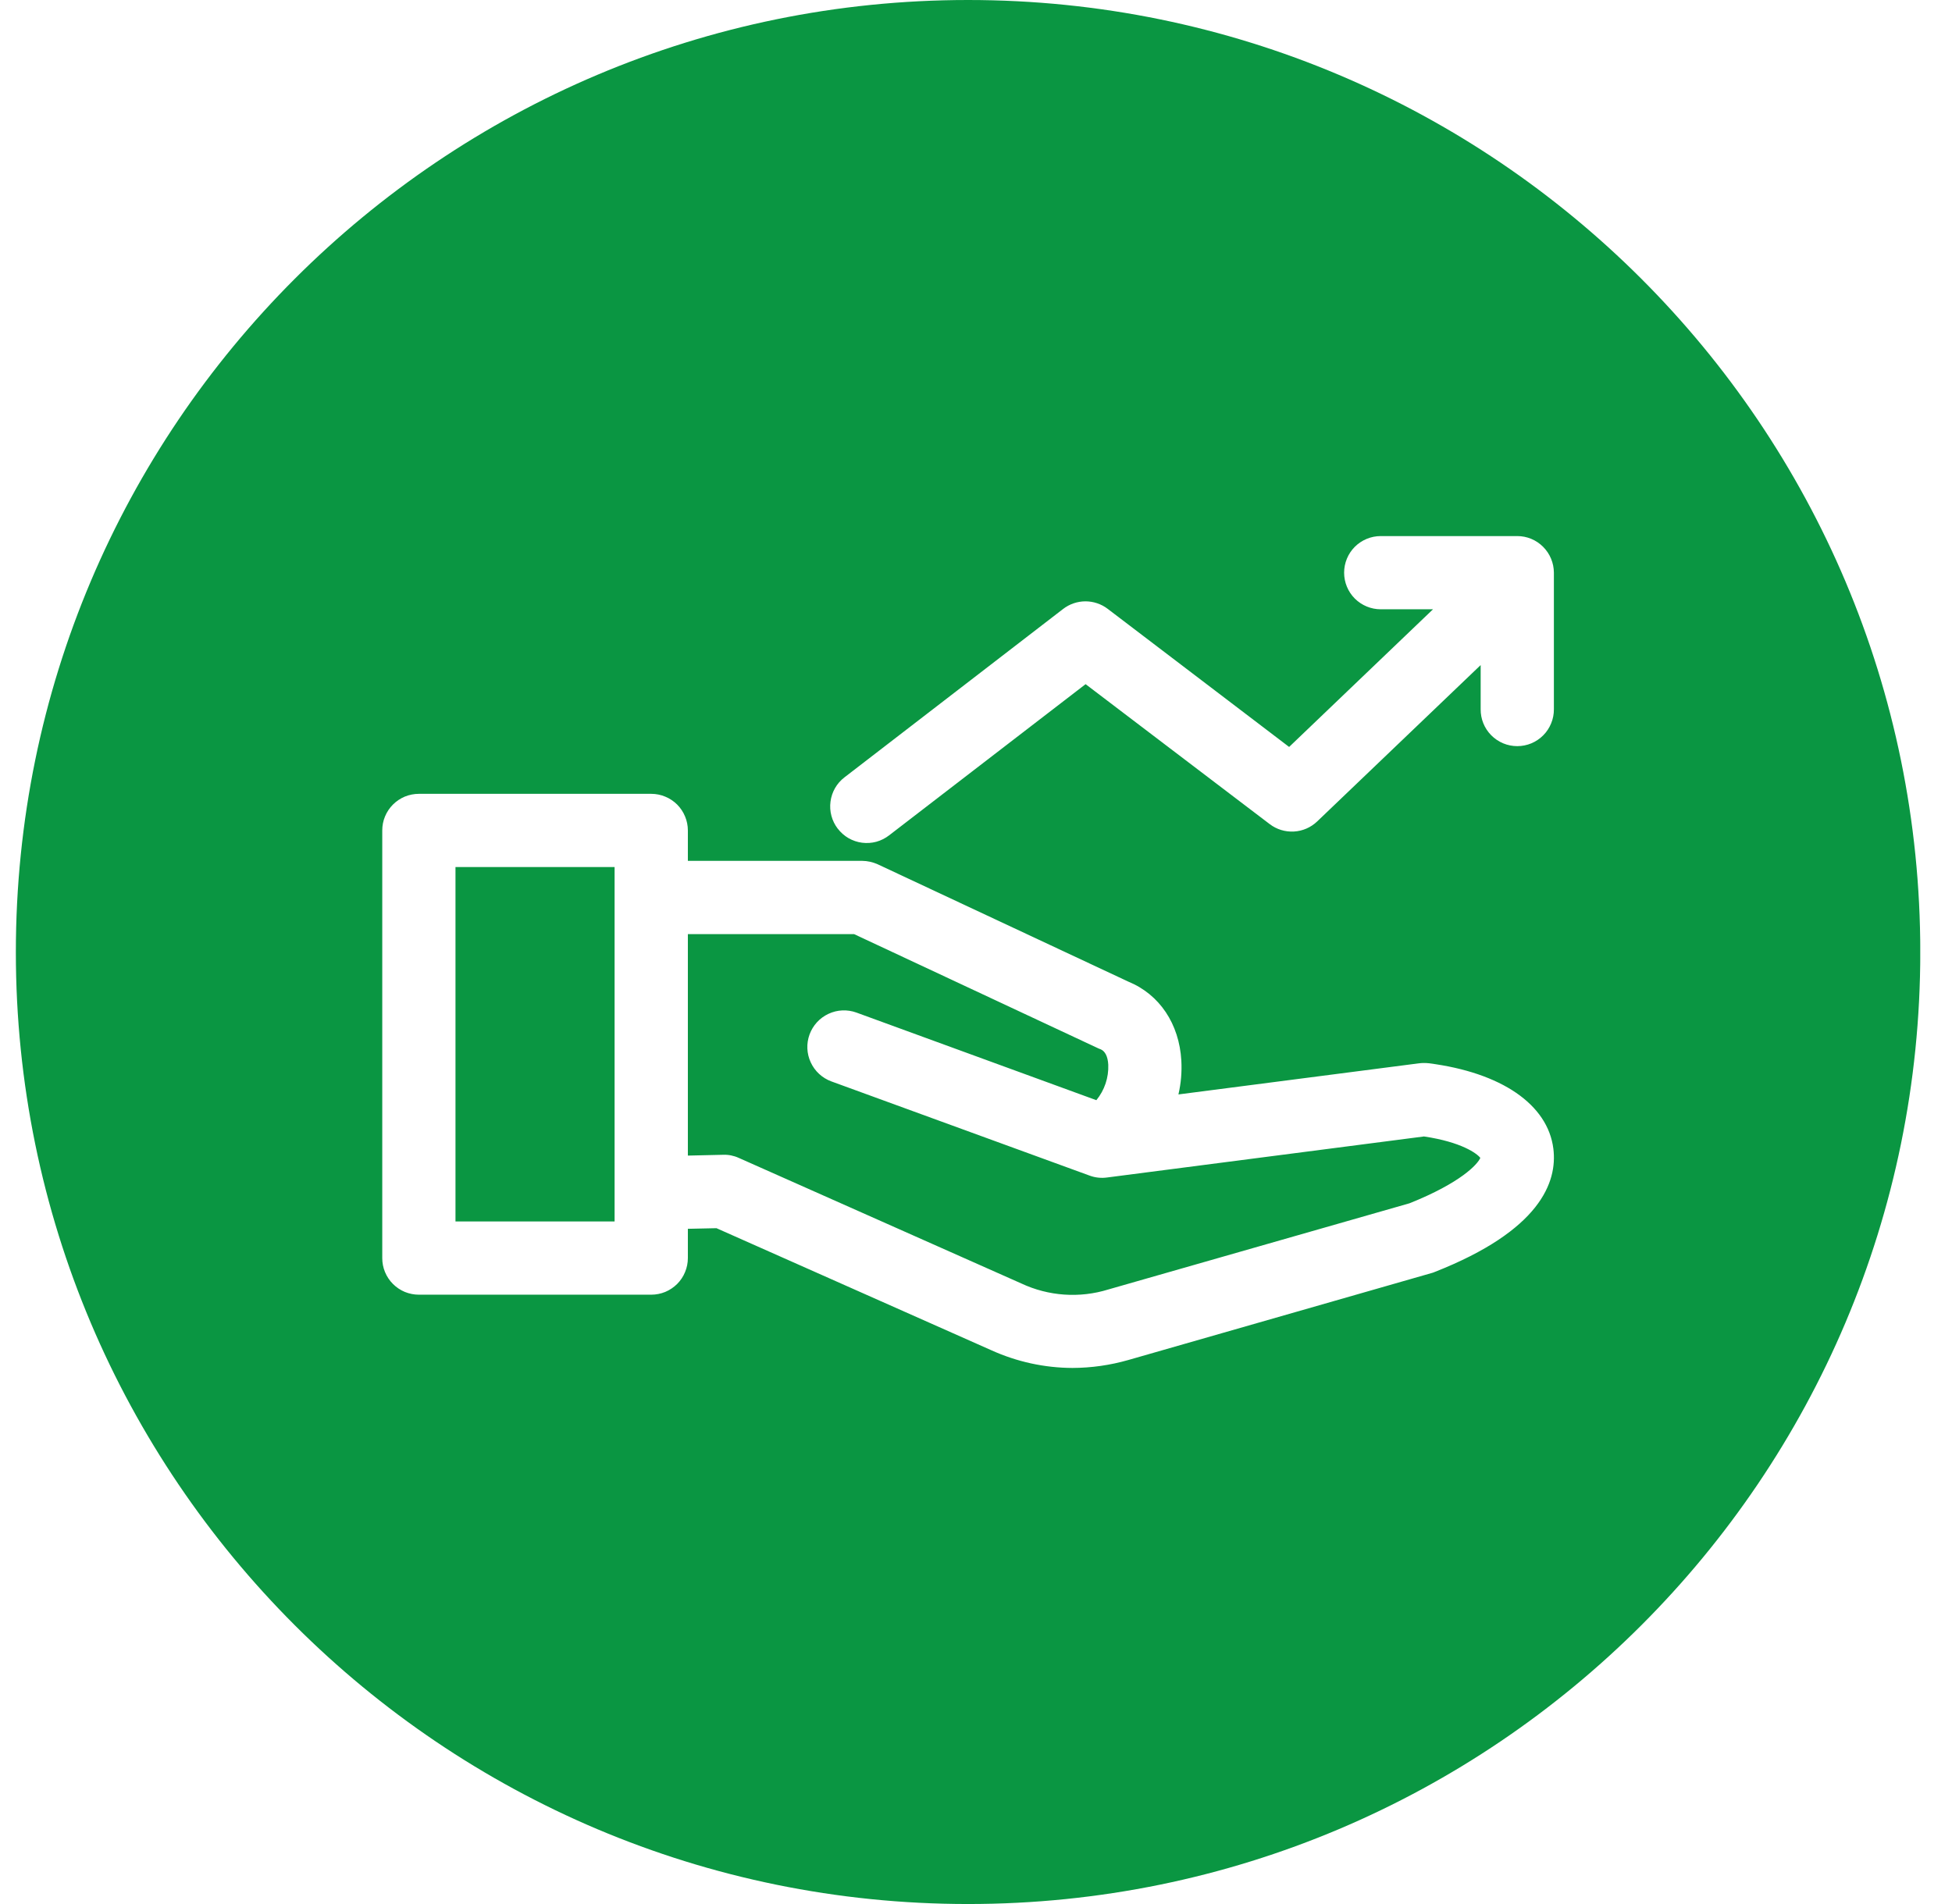 <svg width="41" height="40" viewBox="0 0 41 40" fill="none" xmlns="http://www.w3.org/2000/svg">
<g clip-path="url(#clip0_38_609)">
<path fill-rule="evenodd" clip-rule="evenodd" d="M20.334 -0C31.379 -0 40.334 8.952 40.334 20.003C40.334 31.047 31.379 40 20.334 40C9.288 40 0.333 31.047 0.333 20.003C0.333 8.952 9.288 -0 20.334 -0ZM17.597 17.409C17.658 17.489 17.735 17.557 17.822 17.608C17.91 17.658 18.006 17.691 18.107 17.704C18.207 17.717 18.309 17.71 18.406 17.684C18.504 17.657 18.595 17.611 18.675 17.549L22.802 14.373L26.669 17.313C26.814 17.424 26.994 17.479 27.177 17.469C27.36 17.459 27.533 17.384 27.665 17.258L31.1 13.972V14.898C31.099 15 31.118 15.101 31.156 15.195C31.194 15.289 31.251 15.375 31.322 15.447C31.394 15.519 31.479 15.577 31.573 15.616C31.666 15.655 31.767 15.675 31.869 15.675C31.97 15.675 32.071 15.655 32.165 15.616C32.258 15.577 32.344 15.519 32.415 15.447C32.487 15.375 32.543 15.289 32.581 15.195C32.62 15.101 32.639 15 32.638 14.898V12.031C32.637 11.827 32.556 11.632 32.412 11.488C32.268 11.343 32.073 11.262 31.869 11.262H29.001C28.797 11.262 28.602 11.343 28.457 11.487C28.313 11.631 28.232 11.827 28.232 12.031C28.232 12.235 28.313 12.431 28.457 12.575C28.602 12.719 28.797 12.8 29.001 12.8H30.099L27.077 15.692L23.265 12.79C23.131 12.688 22.966 12.633 22.797 12.633C22.628 12.634 22.464 12.69 22.33 12.793L17.737 16.331C17.575 16.455 17.47 16.638 17.444 16.84C17.417 17.043 17.472 17.247 17.596 17.409L17.597 17.409ZM29.605 25.279C30.685 24.847 31.036 24.459 31.093 24.325C31.024 24.235 30.7 23.992 29.909 23.875L23.253 24.737C23.131 24.754 23.006 24.741 22.891 24.699L17.461 22.718C17.27 22.647 17.114 22.504 17.029 22.319C16.943 22.135 16.934 21.923 17.004 21.732C17.074 21.541 17.216 21.385 17.401 21.299C17.585 21.212 17.797 21.203 17.988 21.272L23.028 23.113C23.2 22.903 23.289 22.638 23.278 22.367C23.268 22.192 23.212 22.082 23.113 22.041C23.098 22.037 23.083 22.031 23.069 22.024L17.939 19.624H14.448V24.277L15.186 24.26C15.299 24.255 15.413 24.278 15.516 24.325L21.449 26.962C22.022 27.231 22.675 27.277 23.281 27.089L29.605 25.279H29.605ZM12.909 25.661V18.215H9.567V25.661H12.909ZM30.01 22.337C29.945 22.33 29.879 22.33 29.814 22.337L24.752 22.992C24.806 22.759 24.826 22.52 24.813 22.282C24.769 21.509 24.354 20.891 23.701 20.623L18.435 18.157C18.332 18.111 18.221 18.086 18.109 18.085H14.448V17.446C14.448 17.345 14.428 17.245 14.389 17.152C14.351 17.059 14.294 16.974 14.223 16.902C14.151 16.831 14.066 16.774 13.973 16.736C13.88 16.697 13.78 16.677 13.679 16.677H8.798C8.697 16.677 8.597 16.697 8.503 16.735C8.41 16.774 8.325 16.831 8.254 16.902C8.182 16.974 8.126 17.058 8.087 17.152C8.048 17.245 8.029 17.345 8.029 17.446V26.43C8.029 26.531 8.048 26.631 8.087 26.724C8.126 26.818 8.182 26.902 8.254 26.974C8.325 27.045 8.41 27.102 8.503 27.141C8.597 27.179 8.697 27.199 8.798 27.199H13.679C13.78 27.199 13.88 27.179 13.973 27.141C14.066 27.102 14.151 27.045 14.223 26.974C14.294 26.902 14.351 26.818 14.389 26.724C14.428 26.631 14.448 26.531 14.448 26.43V25.815L15.049 25.802L20.824 28.367C21.359 28.609 21.939 28.736 22.525 28.738C22.924 28.737 23.321 28.68 23.704 28.57L30.064 26.746C30.088 26.74 30.112 26.732 30.134 26.722C32.352 25.85 32.714 24.833 32.627 24.133C32.511 23.202 31.533 22.532 30.01 22.337H30.01Z" fill="#0A9642"/>
</g>
<defs>
<clipPath id="clip0_38_609">
<rect width="40" height="40" fill="white" transform="translate(0.333)"/>
</clipPath>
</defs>
</svg>
